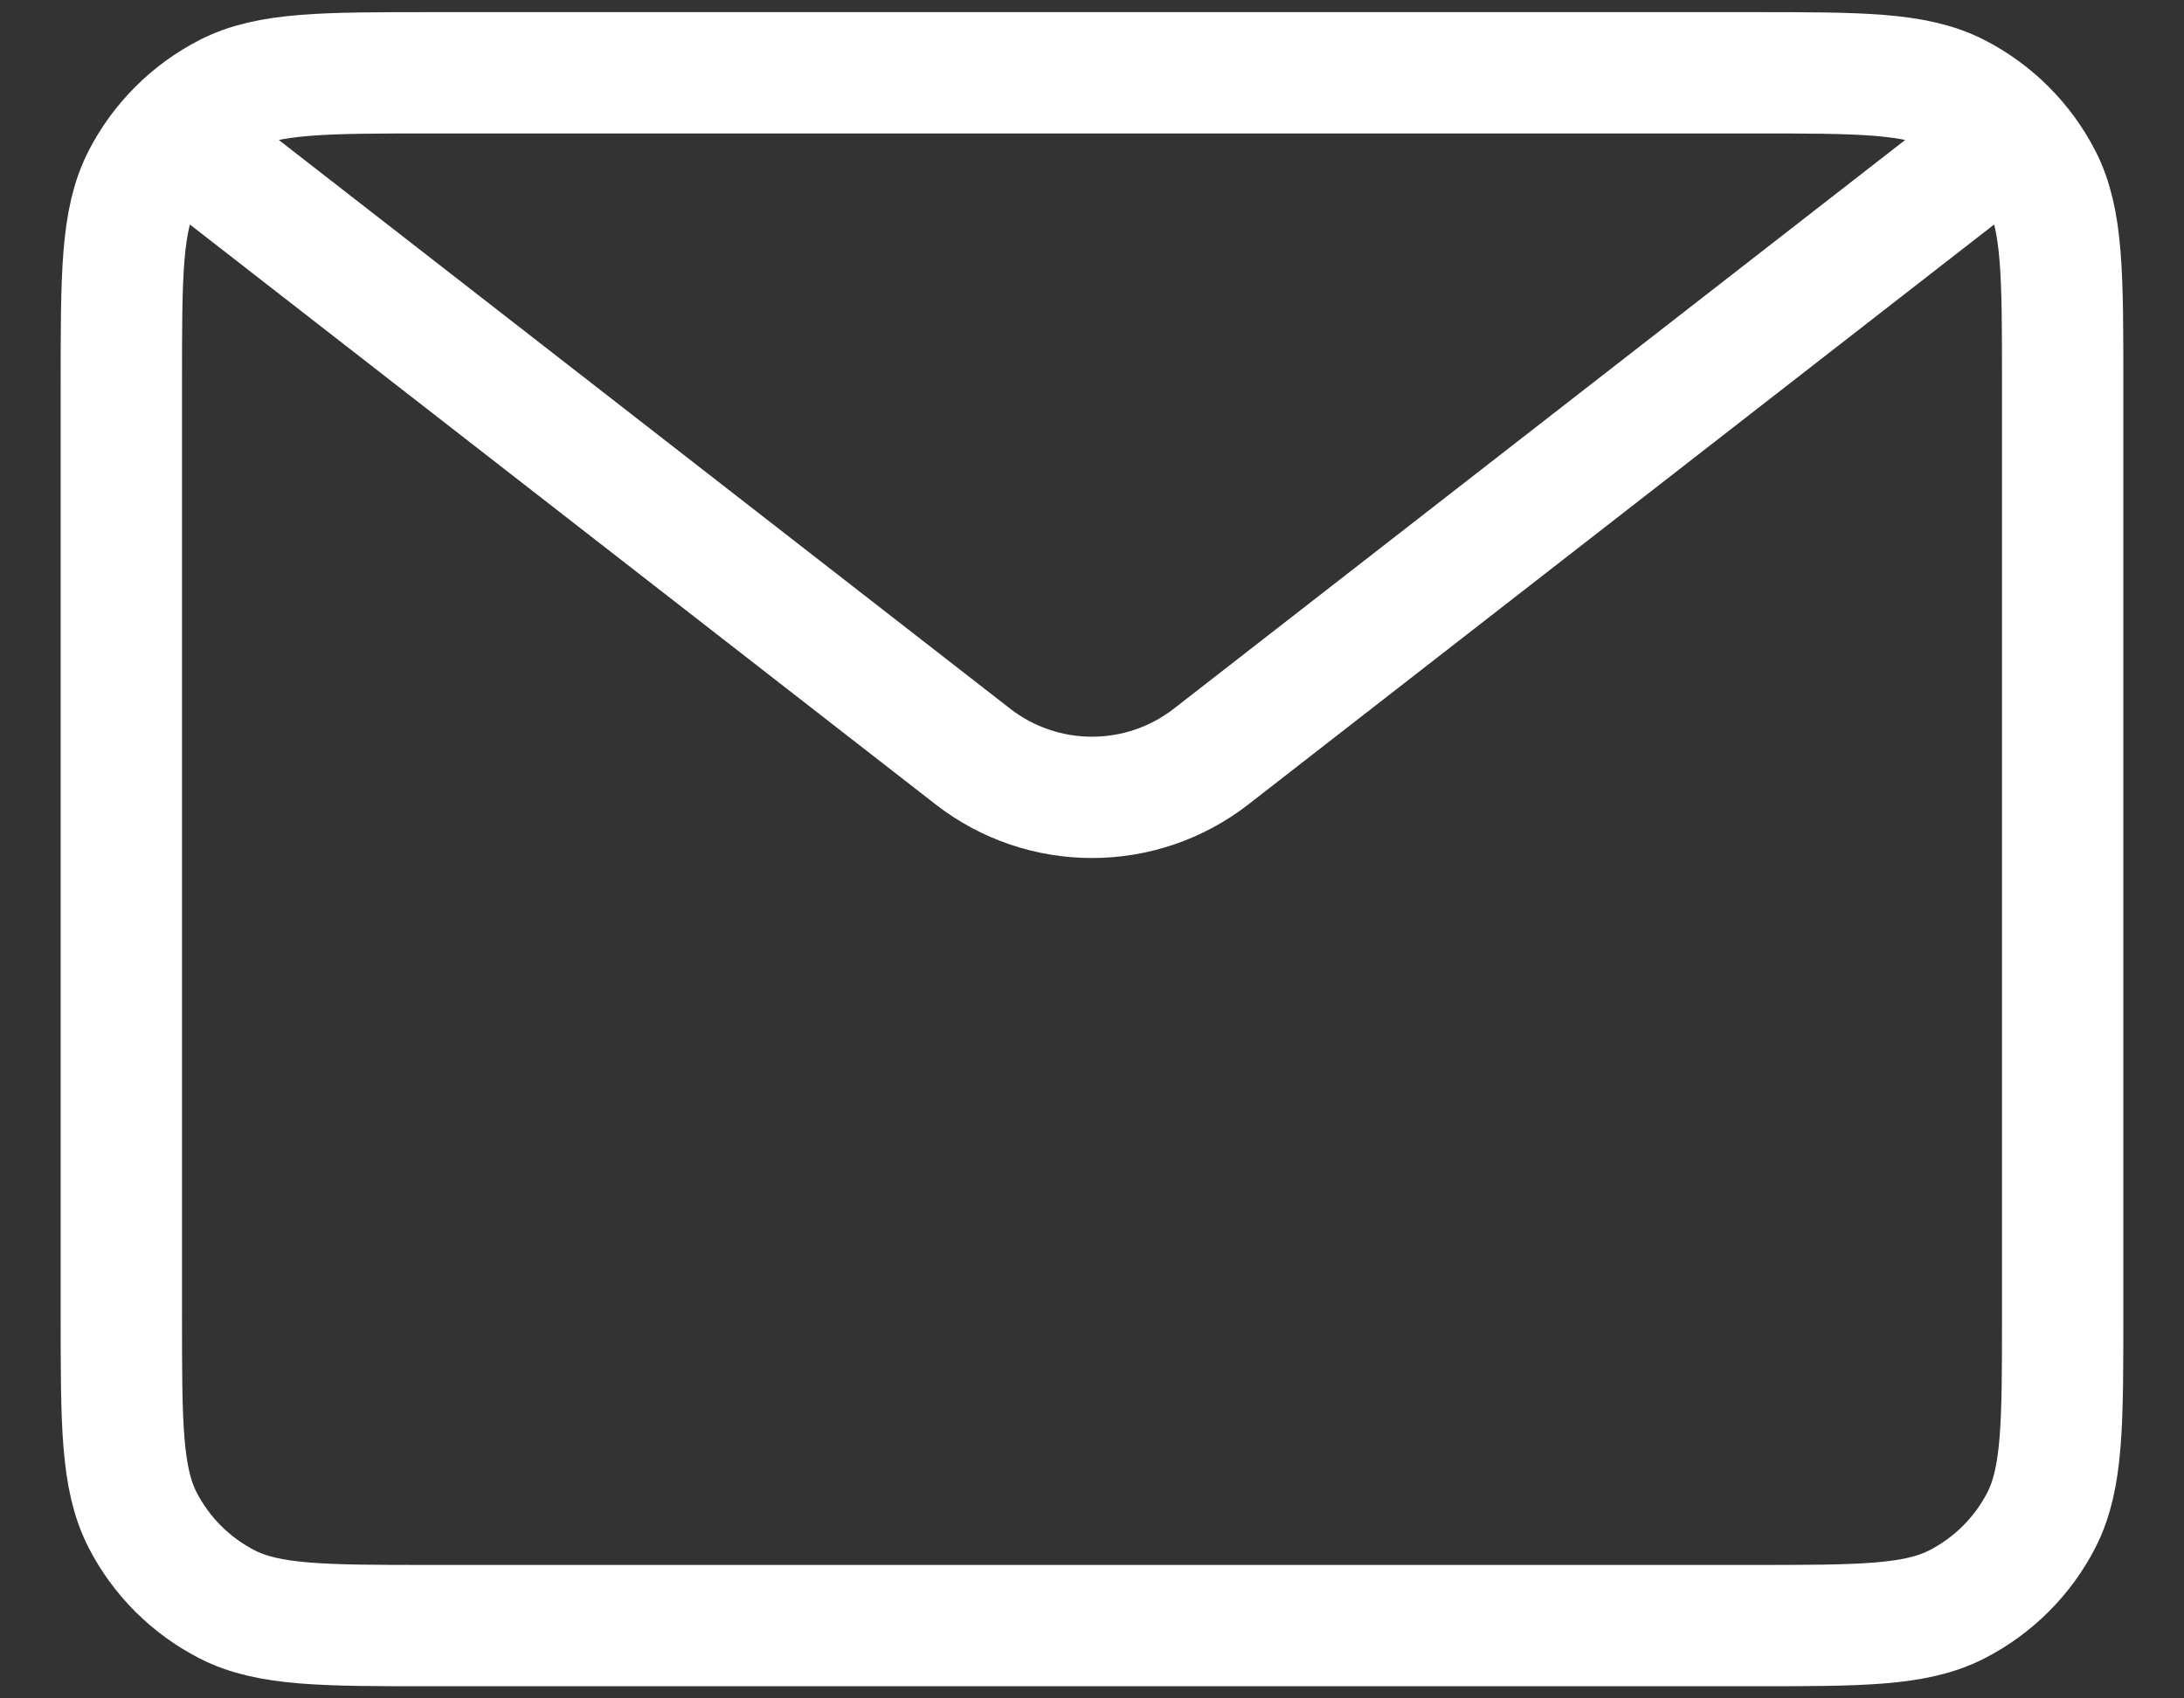 <svg width="18" height="14" viewBox="0 0 18 14" fill="none" xmlns="http://www.w3.org/2000/svg">
<rect x="0" y="0" width="18" height="14" fill="#333333" stroke="none"/>
<path d="M1.8 1.4L8.018 6.236C8.595 6.685 9.405 6.685 9.982 6.236L16.2 1.4M3.56 13.4H14.44C15.336 13.4 15.784 13.4 16.126 13.226C16.427 13.072 16.672 12.828 16.826 12.527C17 12.184 17 11.736 17 10.84V3.16C17 2.264 17 1.816 16.826 1.474C16.672 1.173 16.427 0.928 16.126 0.774C15.784 0.6 15.336 0.6 14.44 0.6H3.56C2.664 0.6 2.216 0.6 1.874 0.774C1.573 0.928 1.328 1.173 1.174 1.474C1 1.816 1 2.264 1 3.16V10.84C1 11.736 1 12.184 1.174 12.527C1.328 12.828 1.573 13.072 1.874 13.226C2.216 13.4 2.664 13.4 3.56 13.4Z" stroke="white"/>
</svg>
